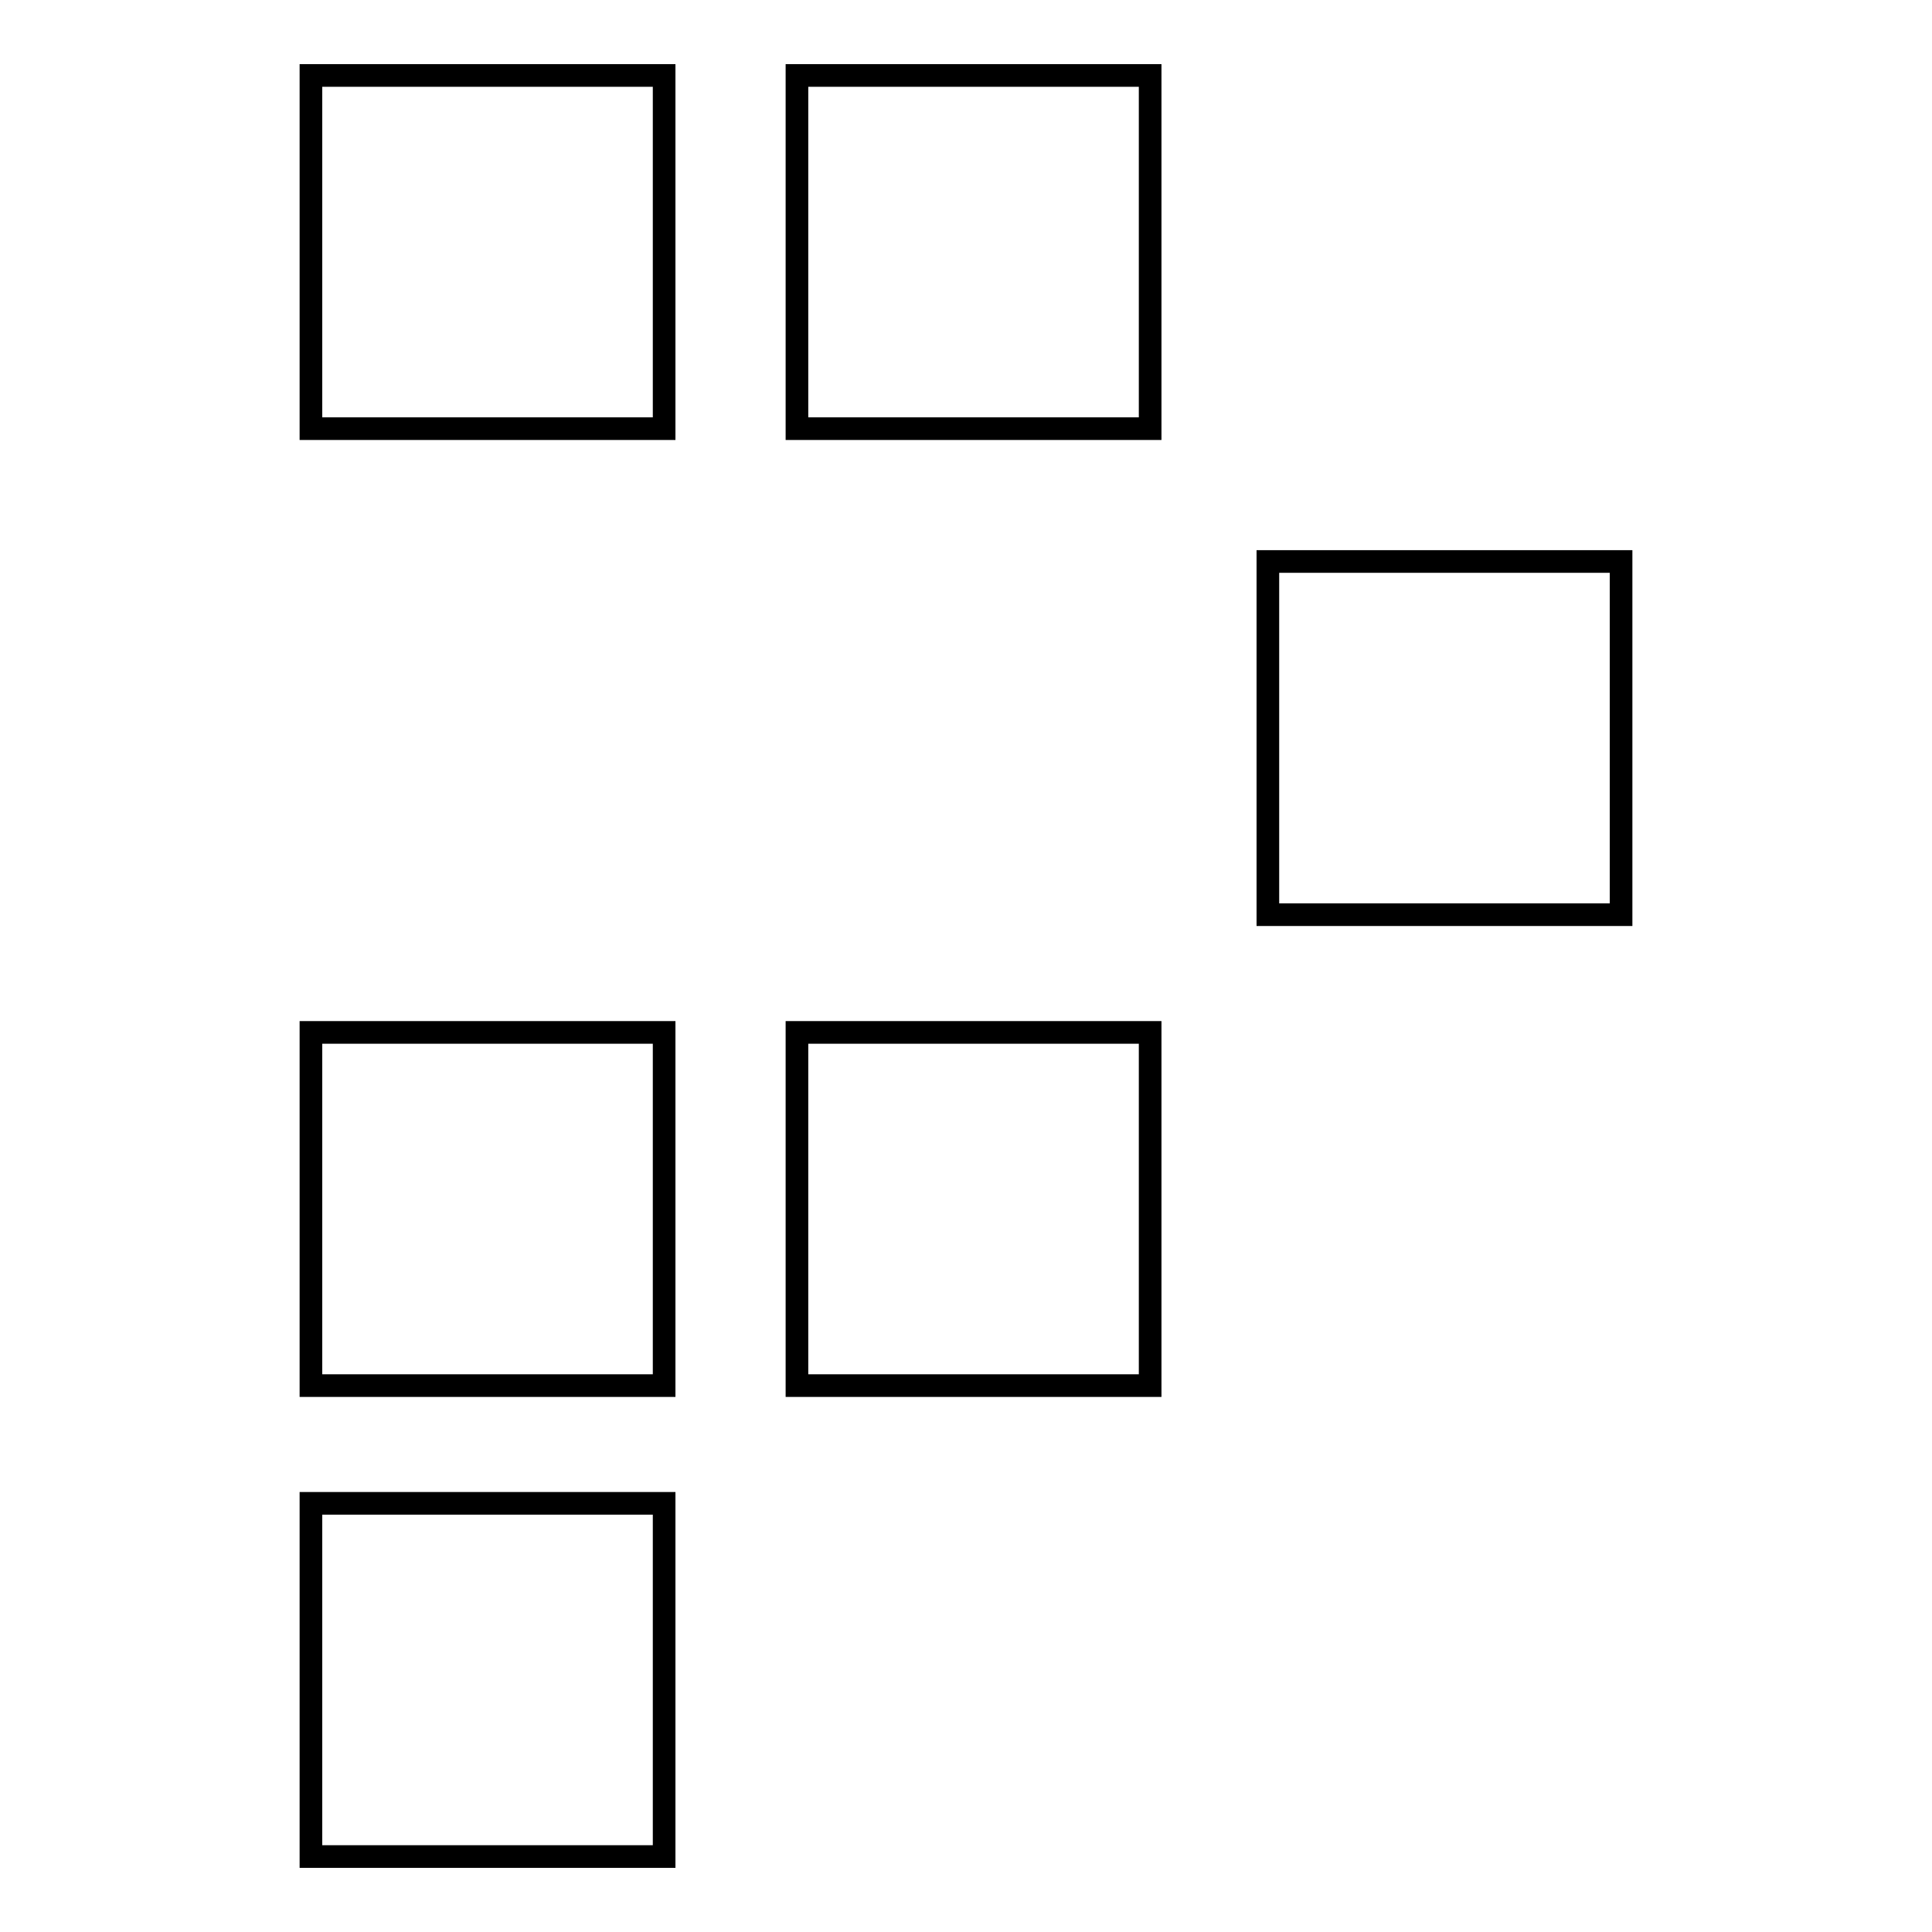 <?xml version="1.0" encoding="utf-8"?>
<!-- Svg Vector Icons : http://www.onlinewebfonts.com/icon -->
<!DOCTYPE svg PUBLIC "-//W3C//DTD SVG 1.1//EN" "http://www.w3.org/Graphics/SVG/1.1/DTD/svg11.dtd">
<svg version="1.1" xmlns="http://www.w3.org/2000/svg" xmlns:xlink="http://www.w3.org/1999/xlink" x="0px" y="0px" viewBox="0 0 256 256" enable-background="new 0 0 256 256" xml:space="preserve">
<g> <path stroke-width="3" fill-opacity="0" stroke="#000000"  d="M41.2,199.2H88V246H41.2V199.2z M41.2,136.8H88v46.8H41.2V136.8z M105.6,10h46.8v46.8h-46.8V10z M41.2,10 H88v46.8H41.2V10z M168,74.4h46.8v46.8H168V74.4z M105.6,136.8h46.8v46.8h-46.8V136.8z"/></g>
</svg>